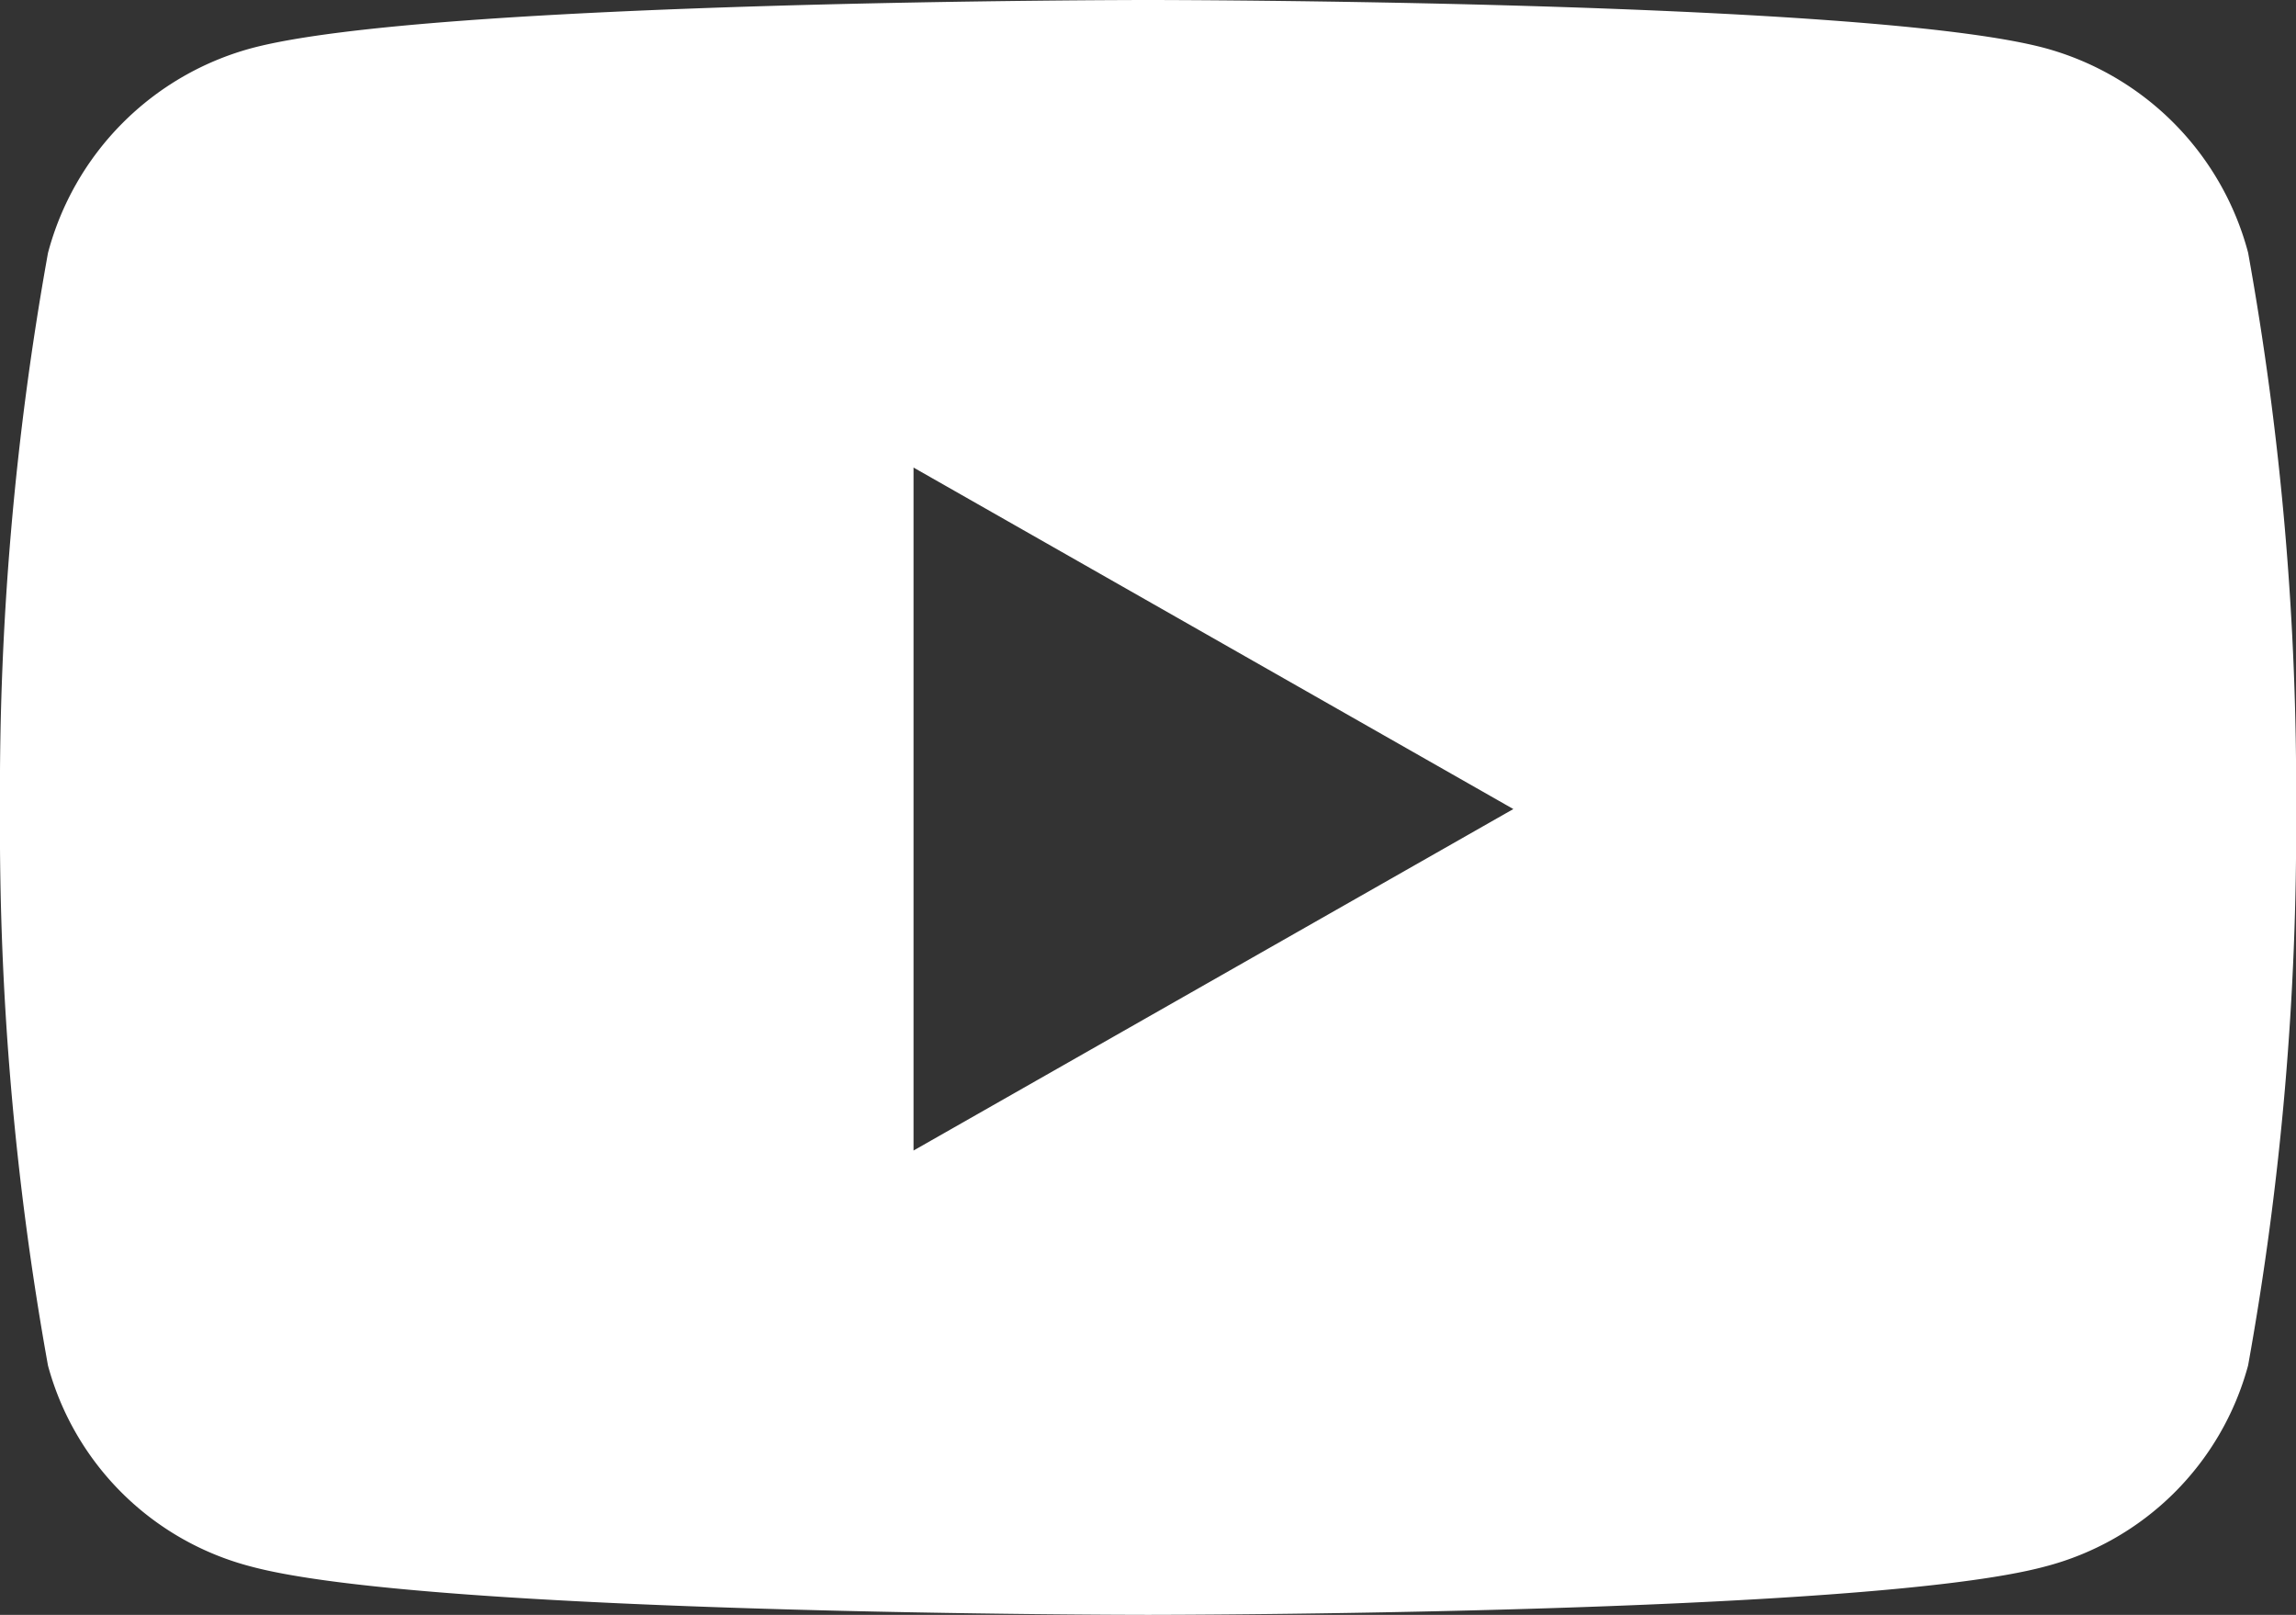 <svg xmlns="http://www.w3.org/2000/svg" width="21.333" height="15" viewBox="0 0 21.333 15">
  <rect x="0" y="0" width="21.333" height="15" fill="#333333" stroke="none"/>
  <path id="icon-youtube" d="M10.221-12.653a2.68,2.68,0,0,0-1.886-1.9C6.671-15,0-15,0-15s-6.671,0-8.335.449a2.681,2.681,0,0,0-1.886,1.9,28.12,28.12,0,0,0-.446,5.168,28.12,28.12,0,0,0,.446,5.168A2.641,2.641,0,0,0-8.335-.449C-6.671,0,0,0,0,0S6.671,0,8.335-.449a2.641,2.641,0,0,0,1.886-1.868,28.12,28.12,0,0,0,.446-5.168A28.12,28.12,0,0,0,10.221-12.653Zm-12.4,8.34v-6.344L3.394-7.485Z" transform="translate(10.667 15)" fill="#fff"/>
</svg>
